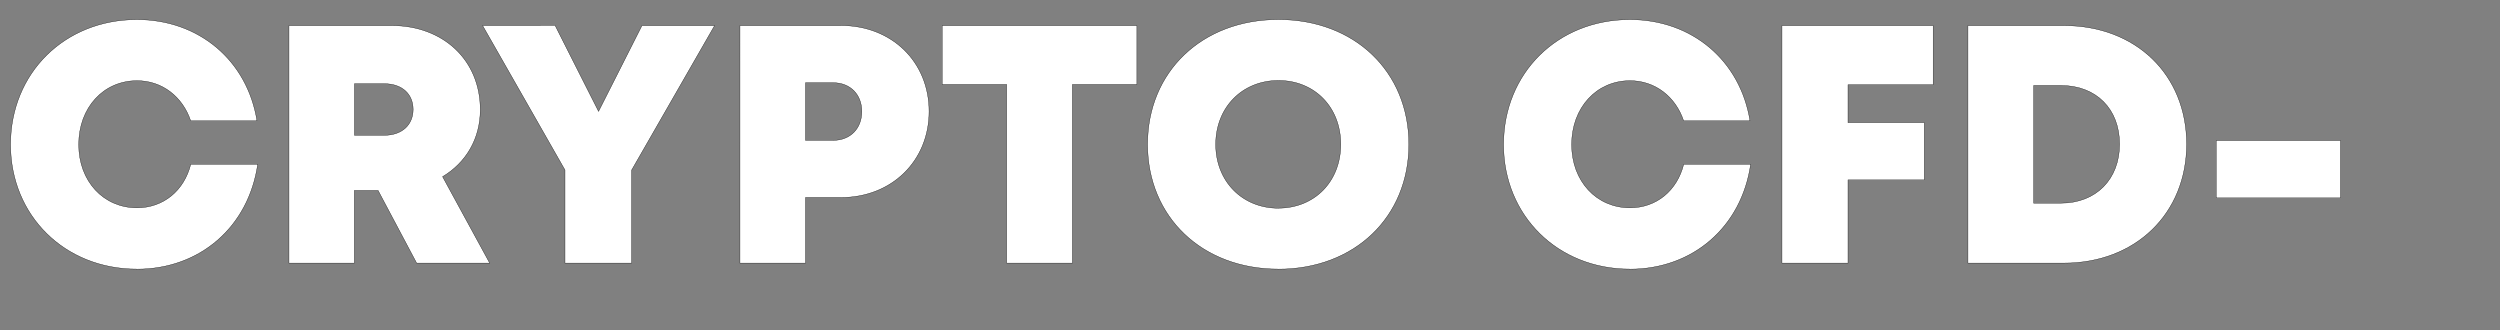 <svg width="45.422" height="6" viewBox="0 0 45.422 6" xmlns="http://www.w3.org/2000/svg"><rect x="0" y="0" width="45.422" height="6" fill="#808080" stroke="none"/><g fill="#fff" stroke="#000"><path d="M2.487 4.89c1.15 0 2.03-.771 2.195-1.906H3.466c-.121.48-.498.792-.977.792-.61 0-1.059-.485-1.059-1.15 0-.668.448-1.16 1.06-1.16.454 0 .826.288.975.73h1.204C4.494 1.102 3.618.356 2.487.356c-1.314 0-2.295.972-2.295 2.27 0 1.29.981 2.263 2.295 2.263zM7.57 4.78h1.327l-.856-1.57c.426-.255.685-.689.685-1.218C8.726 1.09 8.05.465 7.12.465H5.25V4.78h1.188V3.46h.431zM6.44 1.521h.542c.333 0 .524.197.524.467s-.191.47-.524.47H6.44zM12.983.465h-1.319l-.789 1.559-.789-1.56H8.768l1.497 2.625V4.78h1.21V3.092zM15.281.465h-1.837V4.78h1.191V3.588h.646c.917 0 1.599-.66 1.599-1.564 0-.905-.682-1.56-1.599-1.56zm-.143 2.085h-.503V1.503h.503c.313 0 .52.217.52.523 0 .307-.207.524-.52.524zM20.656.465h-3.538v1.07h1.172V4.78h1.194V1.535h1.172zM23.227 4.89c1.384 0 2.37-.945 2.37-2.268 0-1.322-.986-2.267-2.37-2.267-1.387 0-2.377.948-2.377 2.267 0 1.32.99 2.267 2.377 2.267zm0-1.107c-.656 0-1.139-.489-1.139-1.16 0-.672.483-1.161 1.14-1.161.656 0 1.132.485 1.132 1.16 0 .676-.476 1.16-1.133 1.16zM29.613 4.89c1.149 0 2.03-.771 2.194-1.906h-1.216c-.12.48-.497.792-.976.792-.61 0-1.06-.485-1.06-1.15 0-.668.45-1.16 1.06-1.16.454 0 .827.288.975.73h1.205c-.175-1.094-1.051-1.84-2.182-1.84-1.314 0-2.295.972-2.295 2.27 0 1.29.981 2.263 2.295 2.263zM35.123 1.54V.465h-2.747V4.78h1.2V3.268h1.386v-1.04h-1.386V1.54zM37.501.465h-1.746V4.78H37.5c1.303 0 2.228-.902 2.228-2.161 0-1.261-.921-2.154-2.228-2.154zm-.056 3.226h-.496V1.553h.496c.64 0 1.065.426 1.065 1.066 0 .636-.426 1.072-1.065 1.072zM40.266 3.595h2.258V2.553h-2.258z" stroke-width=".006"/></g></svg>
